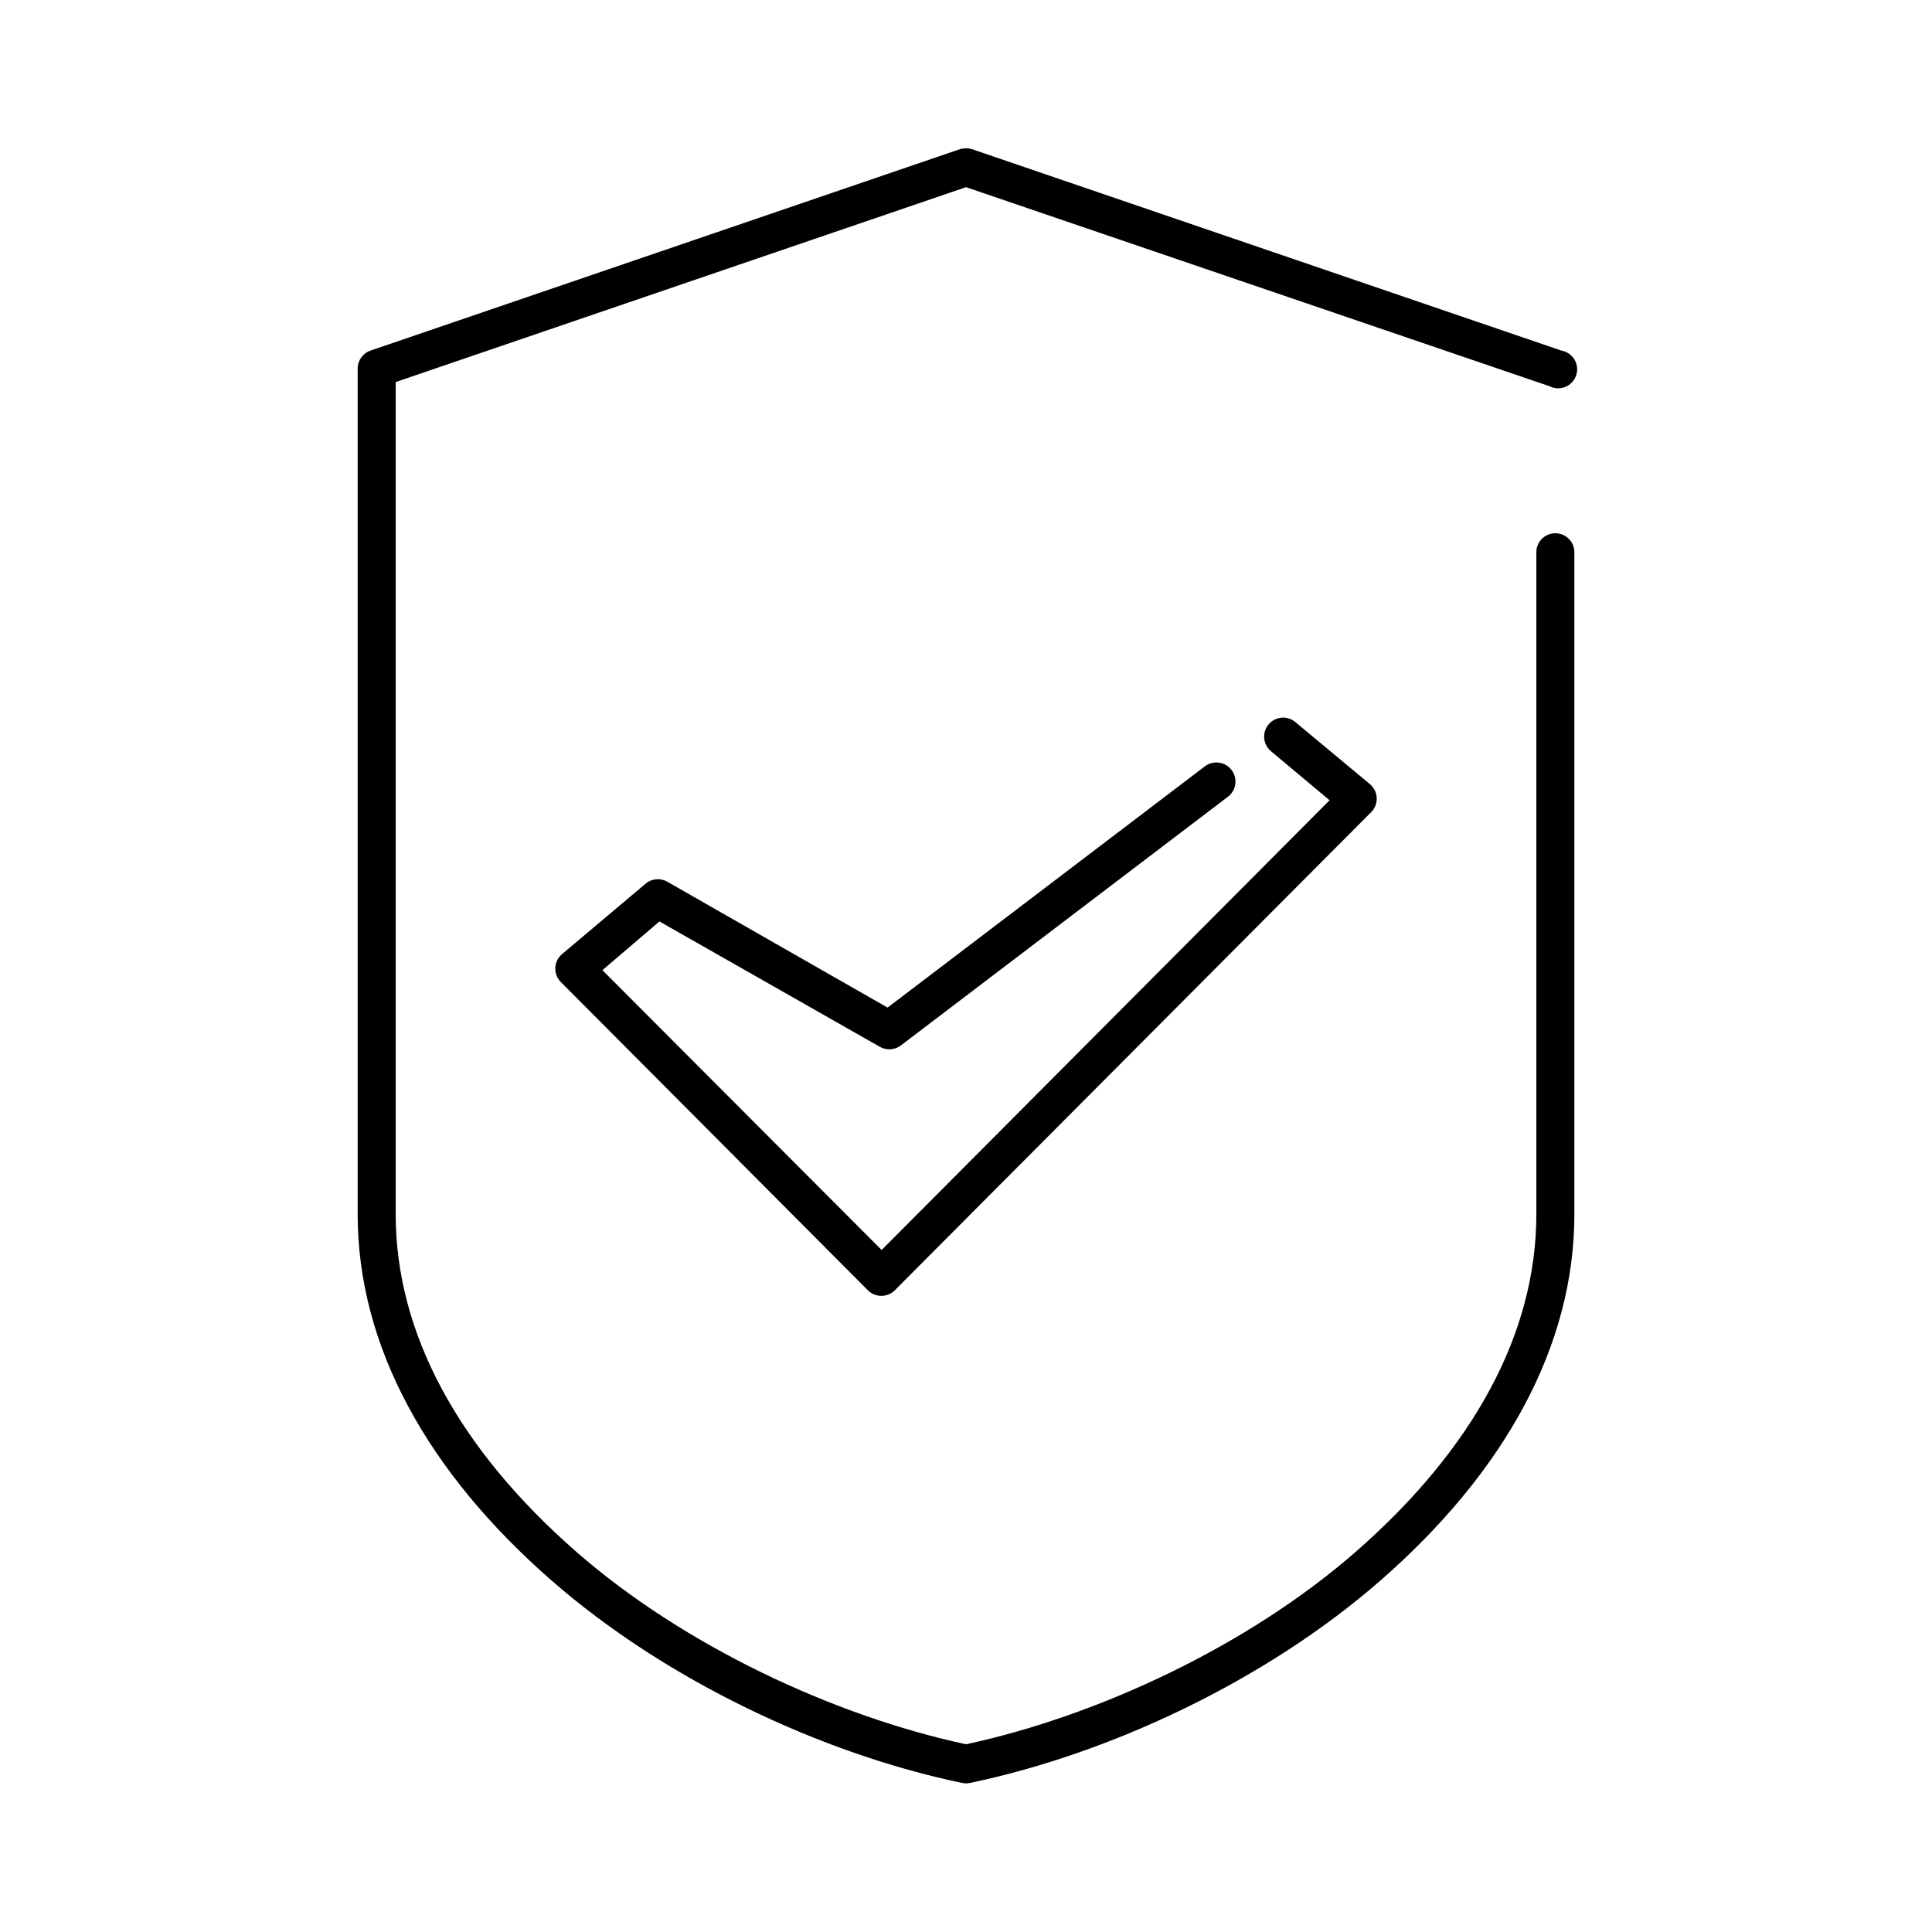 <?xml version="1.0" encoding="UTF-8"?>
<!-- Uploaded to: SVG Repo, www.svgrepo.com, Generator: SVG Repo Mixer Tools -->
<svg fill="#000000" width="800px" height="800px" version="1.1" viewBox="144 144 512 512" xmlns="http://www.w3.org/2000/svg">
 <path d="m399.21 183.36c-0.266 0.031-0.527 0.086-0.785 0.16l-156.18 53.371c-2.043 0.672-3.438 2.57-3.461 4.723v224.2c0 34.98 18.562 68.34 51.324 96.984 30.355 26.539 71.676 45.934 108.79 53.688 0.727 0.16 1.48 0.16 2.207 0 37.113-7.754 78.434-27.148 108.79-53.688 32.762-28.645 51.328-62.004 51.328-96.984v-175.39c0.02-1.352-0.504-2.648-1.453-3.609-0.945-0.961-2.238-1.504-3.586-1.504-1.348 0-2.641 0.543-3.59 1.504-0.945 0.961-1.469 2.258-1.449 3.609v175.39c0 31.418-16.586 62.082-47.859 89.426-28.457 24.879-68.266 43.484-103.28 51.012-35.02-7.527-74.828-26.133-103.28-51.012-31.273-27.344-47.863-58.008-47.863-89.426v-220.57l151.14-51.641 154.61 52.742c1.309 0.676 2.844 0.742 4.207 0.188 1.363-0.555 2.418-1.676 2.883-3.07 0.465-1.398 0.297-2.926-0.461-4.188s-2.031-2.129-3.481-2.375l-156.18-53.371c-0.766-0.242-1.574-0.293-2.363-0.16zm84.387 150.83c-2.055 0.184-3.793 1.602-4.383 3.578-0.59 1.98 0.086 4.117 1.707 5.398l15.43 12.91-118.71 119.18-73.996-74.152 15.113-12.91 58.41 33.219c1.738 1 3.902 0.875 5.512-0.316l86.75-65.965c2.219-1.695 2.641-4.867 0.945-7.086s-4.867-2.641-7.086-0.945l-84.074 63.922-58.41-33.379c-1.875-1.055-4.215-0.801-5.824 0.633l-22.043 18.578c-1.07 0.906-1.715 2.223-1.777 3.629-0.059 1.406 0.473 2.773 1.465 3.769l81.395 81.711c1.965 1.941 5.125 1.941 7.086 0l126.27-126.74c0.996-1 1.523-2.363 1.465-3.769-0.059-1.406-0.703-2.723-1.777-3.633l-19.68-16.371c-1.035-0.922-2.402-1.379-3.781-1.262z"/>
</svg>
